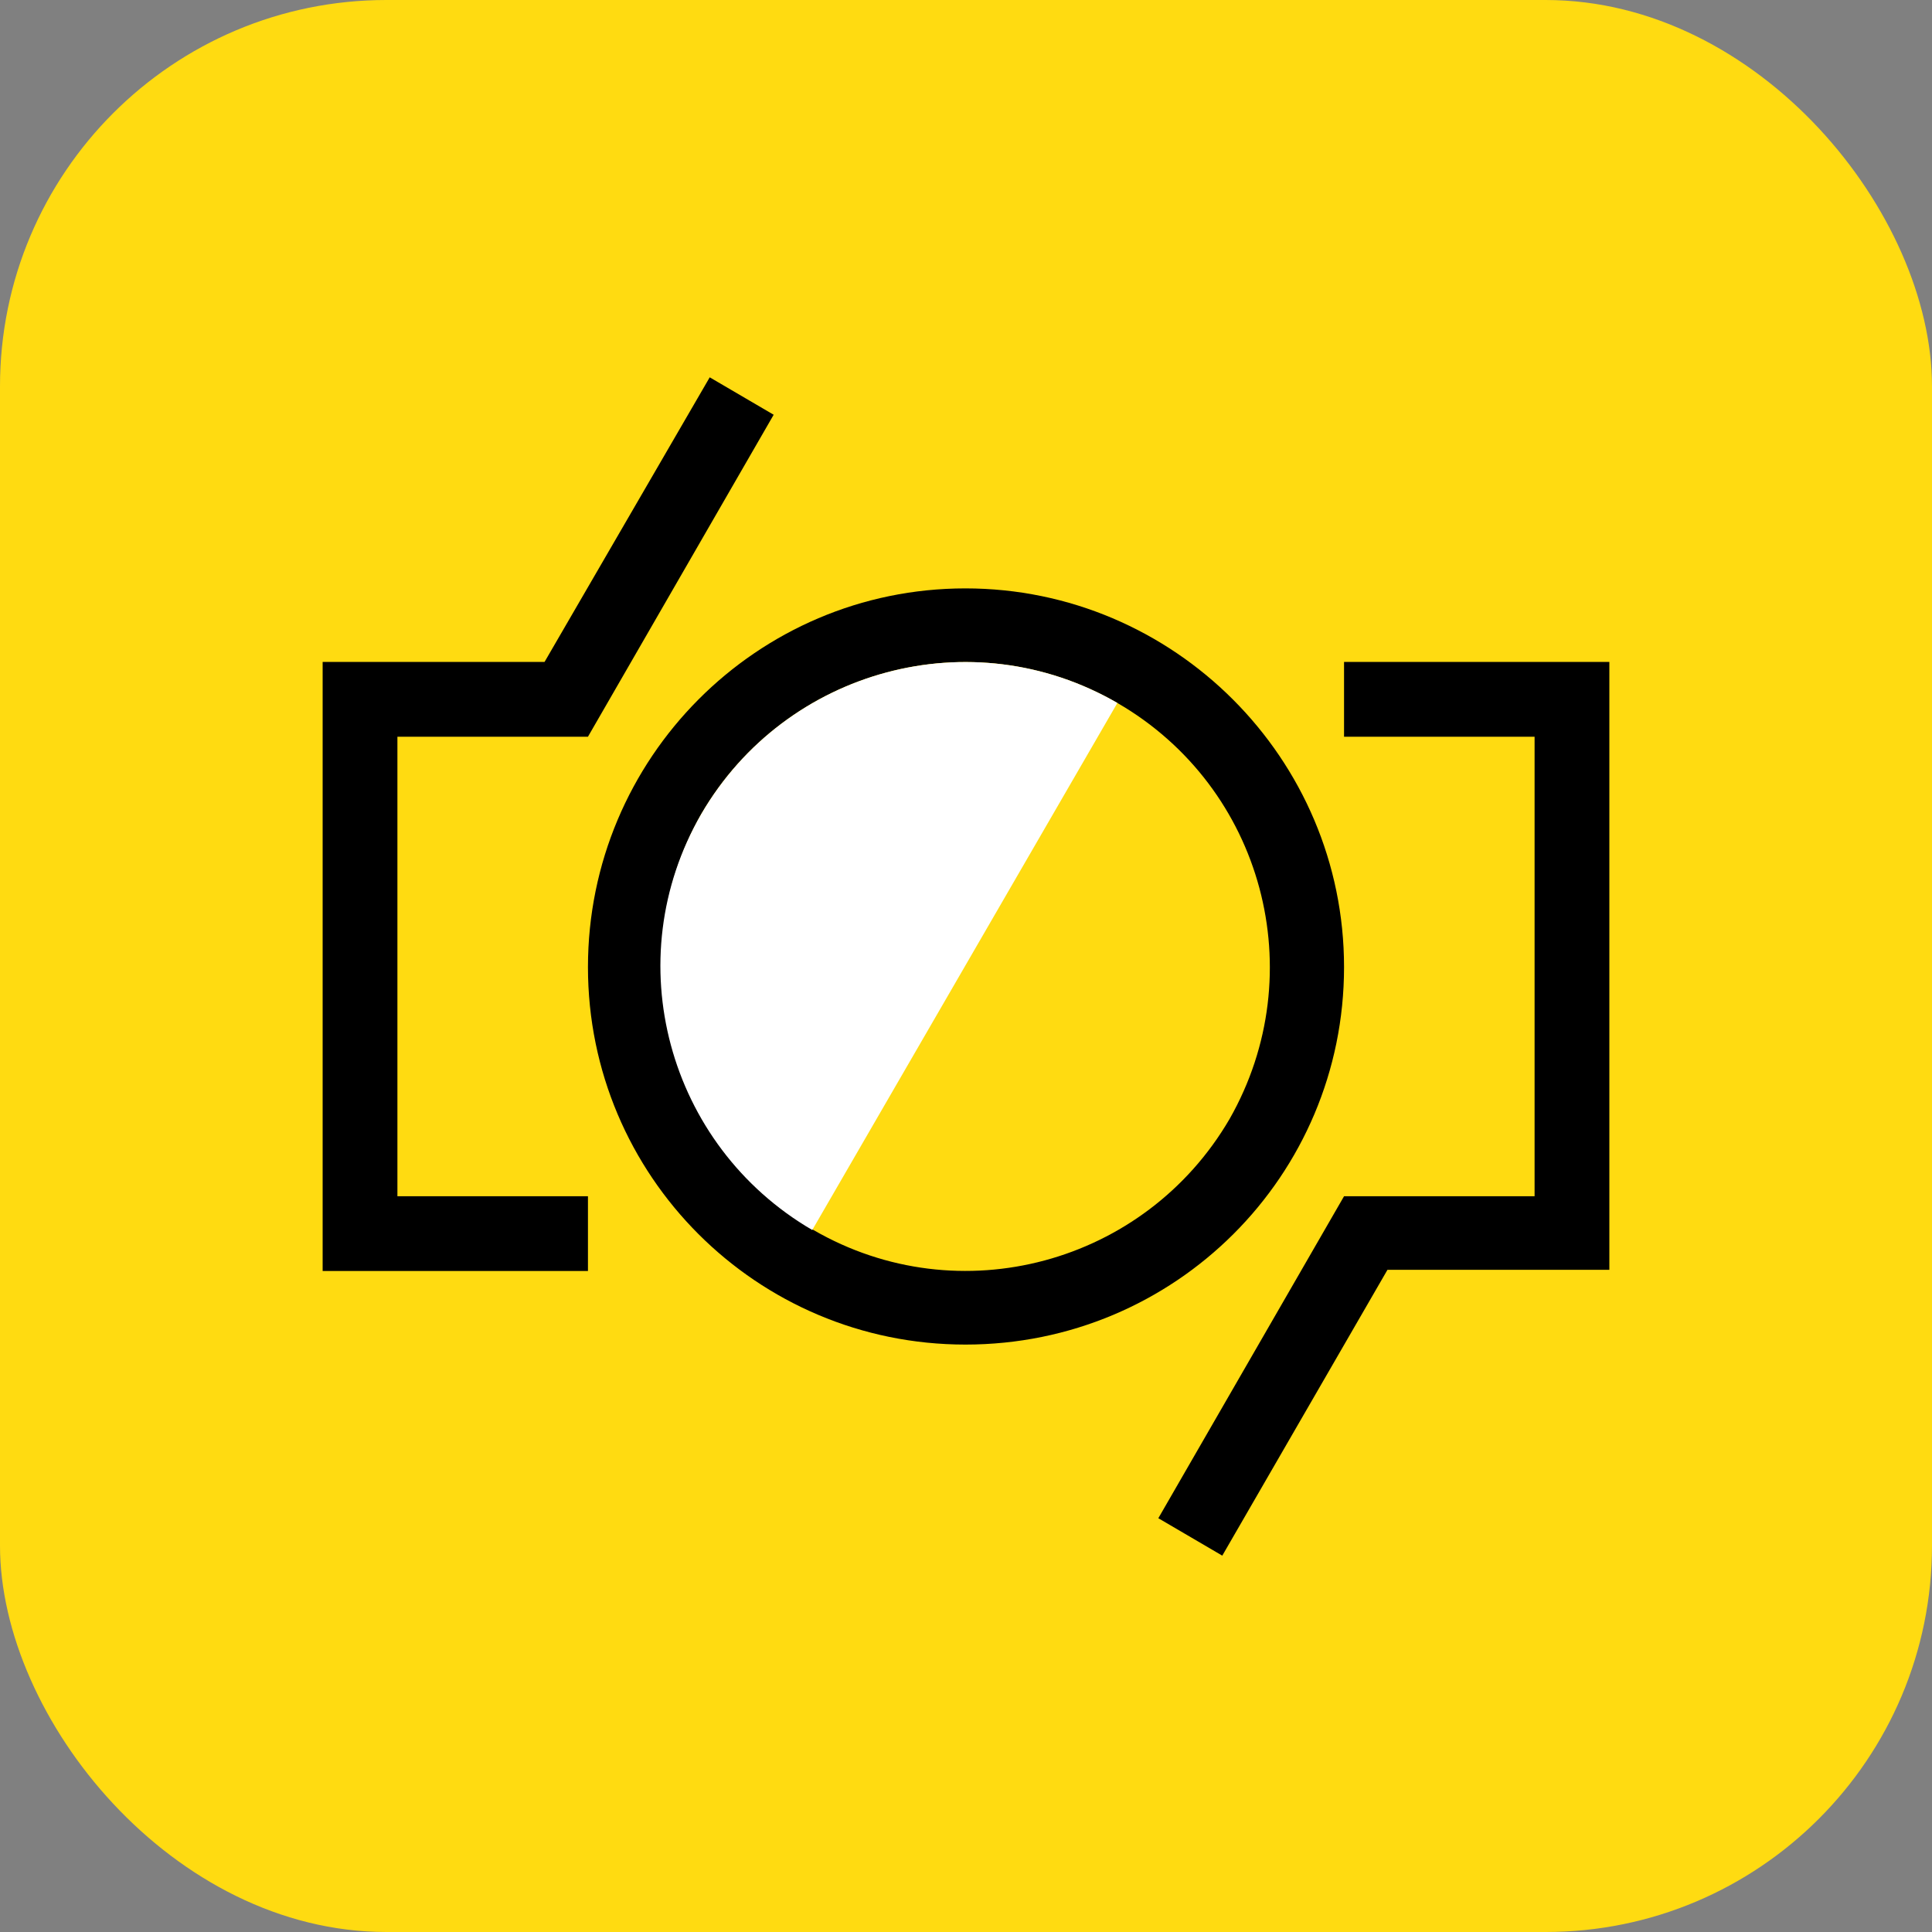 <svg width="40" height="40" viewBox="0 0 40 40" fill="none" xmlns="http://www.w3.org/2000/svg">
<rect x="0" y="0" width="40" height="40" fill="#808080" stroke="none"/>
<rect width="40" height="40" rx="8" fill="#FFDB11"/>
<path fill-rule="evenodd" clip-rule="evenodd" d="M14.694 7.812L16.018 8.587L12.173 15.253H8.228V24.767H12.173V26.315H6.68V13.705H11.274L14.694 7.812ZM16.842 25.466C19.863 27.214 23.708 26.165 25.456 23.169C27.178 20.147 26.155 16.302 23.134 14.554C20.112 12.806 16.267 13.855 14.52 16.851C12.797 19.873 13.845 23.718 16.842 25.466ZM19.988 12.182C24.307 12.182 27.827 15.703 27.827 20.023C27.827 24.342 24.332 27.838 19.988 27.838C15.668 27.838 12.173 24.342 12.173 20.023C12.173 15.703 15.668 12.182 19.988 12.182ZM27.827 13.705H33.32V26.29H28.726L25.306 32.208L23.982 31.433L27.827 24.767H31.772V15.253H27.827V13.705Z" fill="black"/>
<path fill-rule="evenodd" clip-rule="evenodd" d="M23.134 14.554C20.113 12.806 16.268 13.855 14.52 16.852C12.772 19.873 13.821 23.718 16.817 25.466L23.134 14.554Z" fill="white"/>
</svg>

